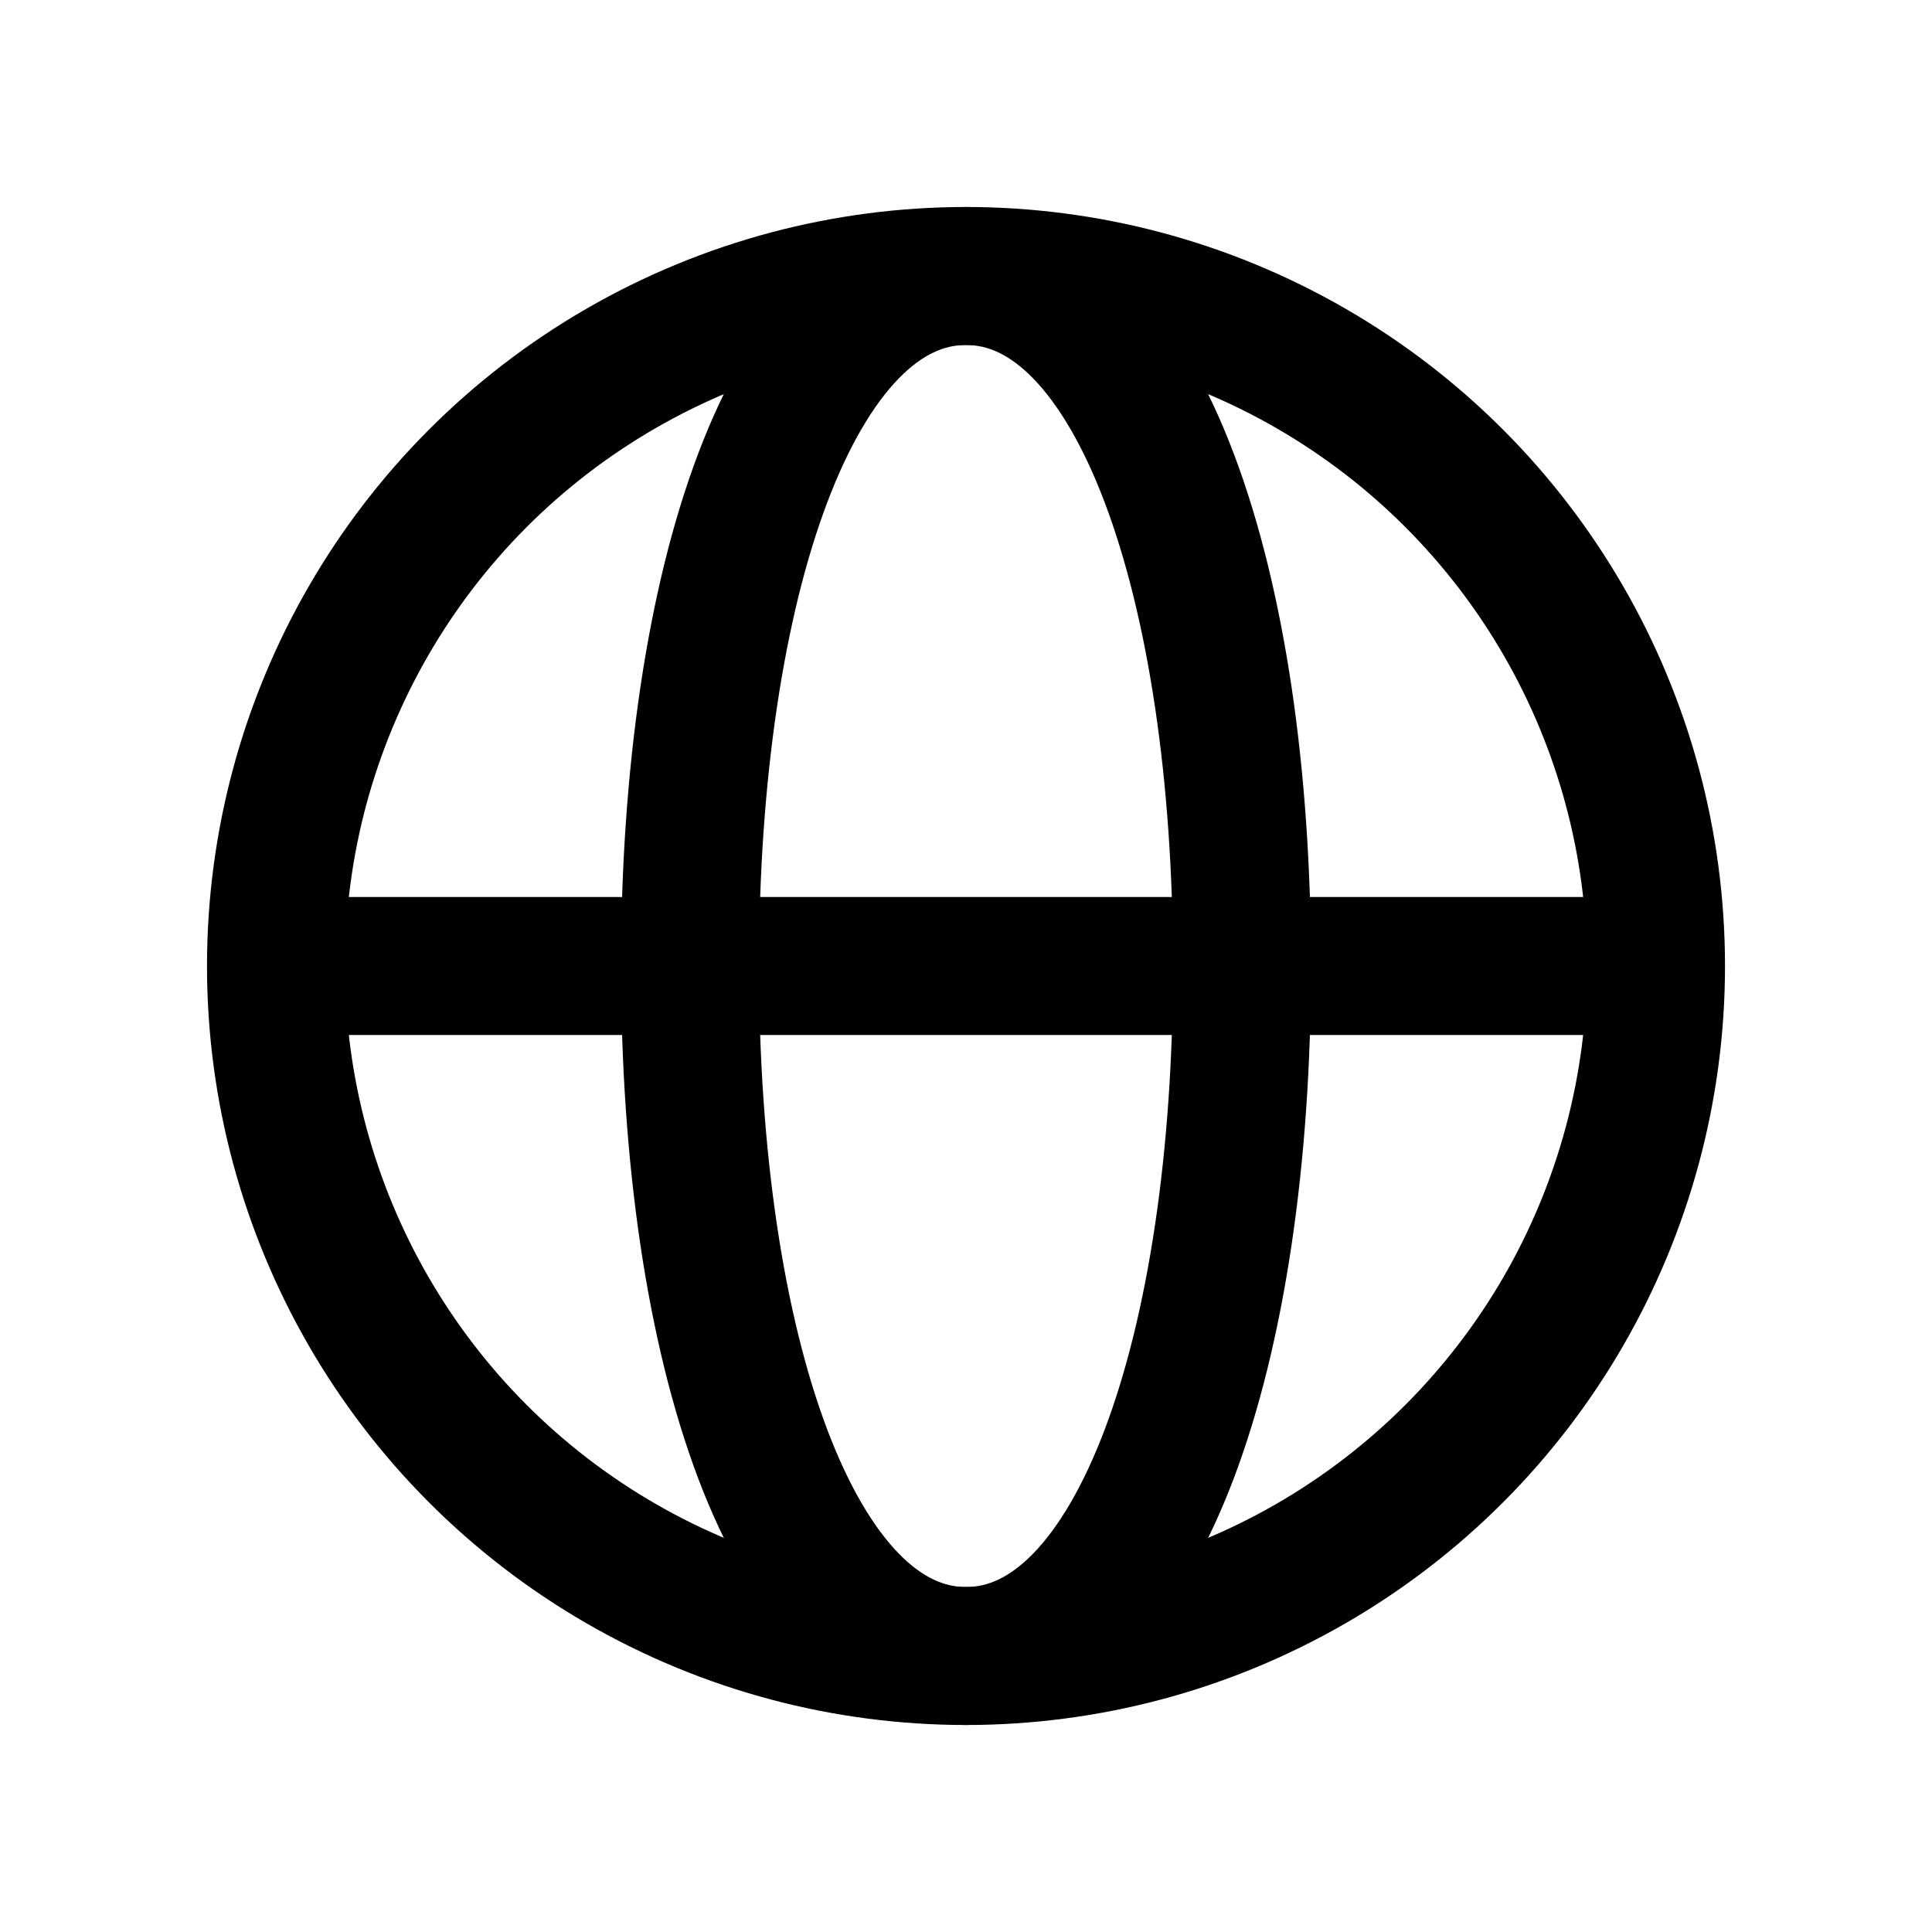 <svg xmlns="http://www.w3.org/2000/svg" fill="none" viewBox="0 0 28 28">
  <circle cx="14" cy="14" r="10" stroke="#000" stroke-width="2"/>
  <path stroke="#000" stroke-width="2" d="M18 14c0 5.523-1.478 10-4 10-2.524 0-4-4.477-4-10s1.476-10 4-10c2.522 0 4 4.477 4 10Z"/>
  <rect width="20" height="2" x="4" y="13" fill="#000" rx="1"/>
</svg>
